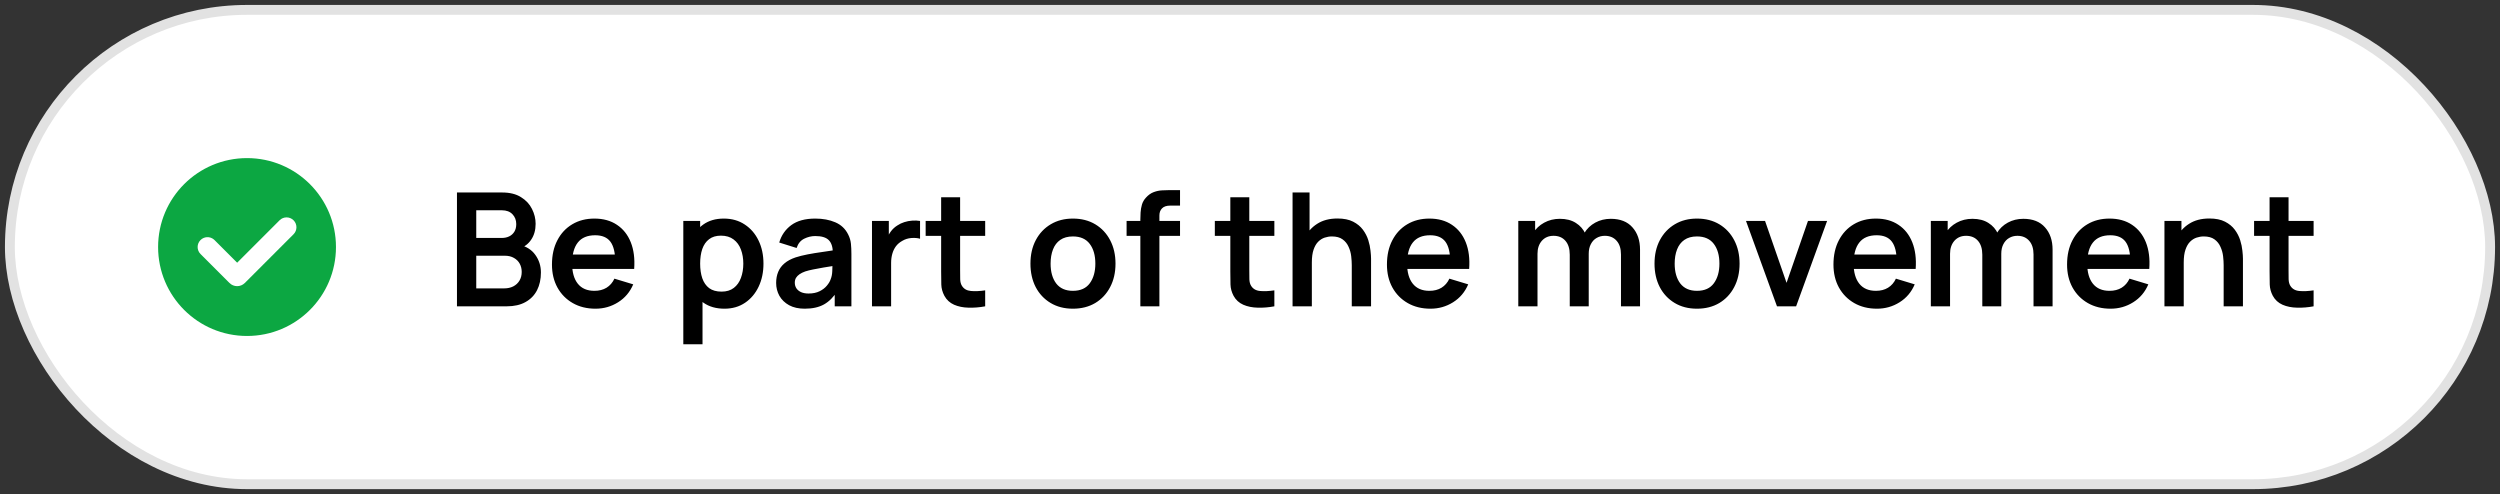<svg width="253" height="50" viewBox="0 0 253 50" fill="none" xmlns="http://www.w3.org/2000/svg">
<rect x="0" y="0" width="253" height="50" fill="#333333" stroke="none"/>
<rect x="1" y="1" width="251" height="48" rx="24" fill="white"/>
<rect x="1" y="1" width="251" height="48" rx="24" stroke="#E2E2E2"/>
<path fill-rule="evenodd" clip-rule="evenodd" d="M25 34C29.971 34 34 29.971 34 25C34 20.029 29.971 16 25 16C20.029 16 16 20.029 16 25C16 29.971 20.029 34 25 34ZM29.707 22.293C29.317 21.902 28.683 21.902 28.293 22.293L24 26.586L21.707 24.293L21.631 24.225C21.238 23.904 20.659 23.927 20.293 24.293C19.902 24.683 19.902 25.317 20.293 25.707L23.223 28.637C23.652 29.066 24.348 29.066 24.777 28.637L29.707 23.707C30.098 23.317 30.098 22.683 29.707 22.293Z" fill="#0CA742"/>
<path d="M46.245 31V19.48H50.813C51.592 19.48 52.229 19.637 52.725 19.952C53.226 20.261 53.597 20.659 53.837 21.144C54.082 21.629 54.205 22.131 54.205 22.648C54.205 23.283 54.053 23.821 53.749 24.264C53.45 24.707 53.042 25.005 52.525 25.16V24.76C53.25 24.925 53.8 25.269 54.173 25.792C54.552 26.315 54.741 26.909 54.741 27.576C54.741 28.259 54.61 28.856 54.349 29.368C54.088 29.88 53.698 30.28 53.181 30.568C52.669 30.856 52.034 31 51.277 31H46.245ZM48.197 29.184H51.037C51.373 29.184 51.674 29.117 51.941 28.984C52.208 28.845 52.416 28.653 52.565 28.408C52.72 28.157 52.797 27.861 52.797 27.52C52.797 27.211 52.73 26.933 52.597 26.688C52.464 26.443 52.269 26.248 52.013 26.104C51.757 25.955 51.45 25.88 51.093 25.88H48.197V29.184ZM48.197 24.08H50.789C51.066 24.08 51.314 24.027 51.533 23.92C51.752 23.813 51.925 23.656 52.053 23.448C52.181 23.24 52.245 22.984 52.245 22.68C52.245 22.28 52.117 21.947 51.861 21.68C51.605 21.413 51.248 21.28 50.789 21.28H48.197V24.08ZM60.267 31.24C59.392 31.24 58.624 31.051 57.963 30.672C57.301 30.293 56.784 29.768 56.411 29.096C56.043 28.424 55.859 27.651 55.859 26.776C55.859 25.832 56.04 25.013 56.403 24.32C56.765 23.621 57.269 23.08 57.915 22.696C58.56 22.312 59.307 22.12 60.155 22.12C61.051 22.12 61.811 22.331 62.435 22.752C63.064 23.168 63.531 23.757 63.835 24.52C64.139 25.283 64.253 26.181 64.179 27.216H62.267V26.512C62.261 25.573 62.096 24.888 61.771 24.456C61.445 24.024 60.933 23.808 60.235 23.808C59.445 23.808 58.859 24.053 58.475 24.544C58.091 25.029 57.899 25.741 57.899 26.68C57.899 27.555 58.091 28.232 58.475 28.712C58.859 29.192 59.419 29.432 60.155 29.432C60.629 29.432 61.037 29.328 61.379 29.12C61.725 28.907 61.992 28.6 62.179 28.2L64.083 28.776C63.752 29.555 63.24 30.16 62.547 30.592C61.859 31.024 61.099 31.24 60.267 31.24ZM57.291 27.216V25.76H63.235V27.216H57.291ZM73.319 31.24C72.476 31.24 71.769 31.04 71.199 30.64C70.628 30.24 70.199 29.696 69.911 29.008C69.623 28.315 69.479 27.539 69.479 26.68C69.479 25.811 69.623 25.032 69.911 24.344C70.199 23.656 70.62 23.115 71.175 22.72C71.735 22.32 72.425 22.12 73.247 22.12C74.063 22.12 74.769 22.32 75.367 22.72C75.969 23.115 76.436 23.656 76.767 24.344C77.097 25.027 77.263 25.805 77.263 26.68C77.263 27.544 77.1 28.32 76.775 29.008C76.45 29.696 75.991 30.24 75.399 30.64C74.807 31.04 74.114 31.24 73.319 31.24ZM69.151 34.84V22.36H70.855V28.424H71.095V34.84H69.151ZM73.023 29.512C73.524 29.512 73.938 29.387 74.263 29.136C74.588 28.885 74.828 28.547 74.983 28.12C75.143 27.688 75.223 27.208 75.223 26.68C75.223 26.157 75.143 25.683 74.983 25.256C74.823 24.824 74.575 24.483 74.239 24.232C73.903 23.976 73.476 23.848 72.959 23.848C72.468 23.848 72.068 23.968 71.759 24.208C71.45 24.443 71.22 24.773 71.071 25.2C70.927 25.621 70.855 26.115 70.855 26.68C70.855 27.24 70.927 27.733 71.071 28.16C71.22 28.587 71.452 28.92 71.767 29.16C72.087 29.395 72.505 29.512 73.023 29.512ZM81.442 31.24C80.818 31.24 80.29 31.123 79.858 30.888C79.426 30.648 79.098 30.331 78.874 29.936C78.656 29.541 78.546 29.107 78.546 28.632C78.546 28.216 78.616 27.843 78.754 27.512C78.893 27.176 79.106 26.888 79.394 26.648C79.682 26.403 80.056 26.203 80.514 26.048C80.861 25.936 81.266 25.835 81.73 25.744C82.2 25.653 82.706 25.571 83.25 25.496C83.8 25.416 84.373 25.331 84.97 25.24L84.282 25.632C84.288 25.035 84.154 24.595 83.882 24.312C83.61 24.029 83.152 23.888 82.506 23.888C82.117 23.888 81.741 23.979 81.378 24.16C81.016 24.341 80.762 24.653 80.618 25.096L78.858 24.544C79.072 23.813 79.477 23.227 80.074 22.784C80.677 22.341 81.488 22.12 82.506 22.12C83.274 22.12 83.949 22.245 84.53 22.496C85.117 22.747 85.552 23.157 85.834 23.728C85.989 24.032 86.082 24.344 86.114 24.664C86.146 24.979 86.162 25.323 86.162 25.696V31H84.474V29.128L84.754 29.432C84.365 30.056 83.909 30.515 83.386 30.808C82.869 31.096 82.221 31.24 81.442 31.24ZM81.826 29.704C82.264 29.704 82.637 29.627 82.946 29.472C83.256 29.317 83.501 29.128 83.682 28.904C83.869 28.68 83.994 28.469 84.058 28.272C84.16 28.027 84.216 27.747 84.226 27.432C84.242 27.112 84.25 26.853 84.25 26.656L84.842 26.832C84.261 26.923 83.762 27.003 83.346 27.072C82.93 27.141 82.573 27.208 82.274 27.272C81.976 27.331 81.712 27.397 81.482 27.472C81.258 27.552 81.069 27.645 80.914 27.752C80.76 27.859 80.64 27.981 80.554 28.12C80.474 28.259 80.434 28.421 80.434 28.608C80.434 28.821 80.488 29.011 80.594 29.176C80.701 29.336 80.856 29.464 81.058 29.56C81.266 29.656 81.522 29.704 81.826 29.704ZM88.245 31V22.36H89.949V24.464L89.741 24.192C89.848 23.904 89.989 23.643 90.165 23.408C90.346 23.168 90.562 22.971 90.813 22.816C91.026 22.672 91.261 22.56 91.517 22.48C91.778 22.395 92.045 22.344 92.317 22.328C92.589 22.307 92.853 22.317 93.109 22.36V24.16C92.853 24.085 92.557 24.061 92.221 24.088C91.89 24.115 91.592 24.208 91.325 24.368C91.058 24.512 90.84 24.696 90.669 24.92C90.504 25.144 90.381 25.4 90.301 25.688C90.221 25.971 90.181 26.277 90.181 26.608V31H88.245ZM99.7 31C99.129 31.107 98.569 31.152 98.02 31.136C97.476 31.125 96.988 31.027 96.556 30.84C96.124 30.648 95.796 30.347 95.572 29.936C95.374 29.563 95.27 29.181 95.26 28.792C95.249 28.403 95.244 27.963 95.244 27.472V19.96H97.164V27.36C97.164 27.707 97.166 28.011 97.172 28.272C97.182 28.533 97.238 28.747 97.34 28.912C97.532 29.232 97.838 29.411 98.26 29.448C98.681 29.485 99.161 29.464 99.7 29.384V31ZM93.676 23.872V22.36H99.7V23.872H93.676ZM108.577 31.24C107.713 31.24 106.958 31.045 106.313 30.656C105.667 30.267 105.166 29.731 104.809 29.048C104.457 28.36 104.281 27.571 104.281 26.68C104.281 25.773 104.462 24.979 104.825 24.296C105.187 23.613 105.691 23.08 106.337 22.696C106.982 22.312 107.729 22.12 108.577 22.12C109.446 22.12 110.203 22.315 110.849 22.704C111.494 23.093 111.995 23.632 112.353 24.32C112.71 25.003 112.889 25.789 112.889 26.68C112.889 27.576 112.707 28.368 112.345 29.056C111.987 29.739 111.486 30.275 110.841 30.664C110.195 31.048 109.441 31.24 108.577 31.24ZM108.577 29.432C109.345 29.432 109.915 29.176 110.289 28.664C110.662 28.152 110.849 27.491 110.849 26.68C110.849 25.843 110.659 25.176 110.281 24.68C109.902 24.179 109.334 23.928 108.577 23.928C108.059 23.928 107.633 24.045 107.297 24.28C106.966 24.509 106.721 24.832 106.561 25.248C106.401 25.659 106.321 26.136 106.321 26.68C106.321 27.517 106.51 28.187 106.889 28.688C107.273 29.184 107.835 29.432 108.577 29.432ZM115.403 31V22.224C115.403 22.005 115.411 21.765 115.427 21.504C115.443 21.237 115.489 20.973 115.563 20.712C115.638 20.451 115.774 20.213 115.971 20C116.217 19.728 116.481 19.541 116.763 19.44C117.051 19.333 117.334 19.275 117.611 19.264C117.889 19.248 118.131 19.24 118.339 19.24H119.419V20.808H118.419C118.051 20.808 117.777 20.901 117.595 21.088C117.419 21.269 117.331 21.509 117.331 21.808V31H115.403ZM114.011 23.872V22.36H119.419V23.872H114.011ZM128.965 31C128.395 31.107 127.835 31.152 127.285 31.136C126.741 31.125 126.253 31.027 125.821 30.84C125.389 30.648 125.061 30.347 124.837 29.936C124.64 29.563 124.536 29.181 124.525 28.792C124.515 28.403 124.509 27.963 124.509 27.472V19.96H126.429V27.36C126.429 27.707 126.432 28.011 126.437 28.272C126.448 28.533 126.504 28.747 126.605 28.912C126.797 29.232 127.104 29.411 127.525 29.448C127.947 29.485 128.427 29.464 128.965 29.384V31ZM122.941 23.872V22.36H128.965V23.872H122.941ZM136.799 31V26.84C136.799 26.568 136.78 26.267 136.743 25.936C136.706 25.605 136.618 25.288 136.479 24.984C136.346 24.675 136.143 24.421 135.871 24.224C135.604 24.027 135.242 23.928 134.783 23.928C134.538 23.928 134.295 23.968 134.055 24.048C133.815 24.128 133.596 24.267 133.399 24.464C133.207 24.656 133.052 24.923 132.935 25.264C132.818 25.6 132.759 26.032 132.759 26.56L131.615 26.072C131.615 25.336 131.756 24.669 132.039 24.072C132.327 23.475 132.748 23 133.303 22.648C133.858 22.291 134.54 22.112 135.351 22.112C135.991 22.112 136.519 22.219 136.935 22.432C137.351 22.645 137.682 22.917 137.927 23.248C138.172 23.579 138.354 23.931 138.471 24.304C138.588 24.677 138.663 25.032 138.695 25.368C138.732 25.699 138.751 25.968 138.751 26.176V31H136.799ZM130.807 31V19.48H132.527V25.544H132.759V31H130.807ZM144.767 31.24C143.892 31.24 143.124 31.051 142.463 30.672C141.801 30.293 141.284 29.768 140.911 29.096C140.543 28.424 140.359 27.651 140.359 26.776C140.359 25.832 140.54 25.013 140.903 24.32C141.265 23.621 141.769 23.08 142.415 22.696C143.06 22.312 143.807 22.12 144.655 22.12C145.551 22.12 146.311 22.331 146.935 22.752C147.564 23.168 148.031 23.757 148.335 24.52C148.639 25.283 148.753 26.181 148.679 27.216H146.767V26.512C146.761 25.573 146.596 24.888 146.271 24.456C145.945 24.024 145.433 23.808 144.735 23.808C143.945 23.808 143.359 24.053 142.975 24.544C142.591 25.029 142.399 25.741 142.399 26.68C142.399 27.555 142.591 28.232 142.975 28.712C143.359 29.192 143.919 29.432 144.655 29.432C145.129 29.432 145.537 29.328 145.879 29.12C146.225 28.907 146.492 28.6 146.679 28.2L148.583 28.776C148.252 29.555 147.74 30.16 147.047 30.592C146.359 31.024 145.599 31.24 144.767 31.24ZM141.791 27.216V25.76H147.735V27.216H141.791ZM164.043 31V25.752C164.043 25.16 163.896 24.699 163.603 24.368C163.31 24.032 162.912 23.864 162.411 23.864C162.102 23.864 161.824 23.936 161.579 24.08C161.334 24.219 161.139 24.427 160.995 24.704C160.851 24.976 160.779 25.301 160.779 25.68L159.923 25.176C159.918 24.579 160.051 24.053 160.323 23.6C160.6 23.141 160.974 22.784 161.443 22.528C161.912 22.272 162.435 22.144 163.011 22.144C163.966 22.144 164.696 22.432 165.203 23.008C165.715 23.579 165.971 24.331 165.971 25.264V31H164.043ZM153.651 31V22.36H155.355V25.04H155.595V31H153.651ZM158.859 31V25.776C158.859 25.173 158.712 24.704 158.419 24.368C158.126 24.032 157.726 23.864 157.219 23.864C156.728 23.864 156.334 24.032 156.035 24.368C155.742 24.704 155.595 25.141 155.595 25.68L154.731 25.104C154.731 24.544 154.87 24.04 155.147 23.592C155.424 23.144 155.798 22.792 156.267 22.536C156.742 22.275 157.272 22.144 157.859 22.144C158.504 22.144 159.043 22.283 159.475 22.56C159.912 22.832 160.238 23.205 160.451 23.68C160.67 24.149 160.779 24.68 160.779 25.272V31H158.859ZM171.733 31.24C170.869 31.24 170.114 31.045 169.469 30.656C168.824 30.267 168.322 29.731 167.965 29.048C167.613 28.36 167.437 27.571 167.437 26.68C167.437 25.773 167.618 24.979 167.981 24.296C168.344 23.613 168.848 23.08 169.493 22.696C170.138 22.312 170.885 22.12 171.733 22.12C172.602 22.12 173.36 22.315 174.005 22.704C174.65 23.093 175.152 23.632 175.509 24.32C175.866 25.003 176.045 25.789 176.045 26.68C176.045 27.576 175.864 28.368 175.501 29.056C175.144 29.739 174.642 30.275 173.997 30.664C173.352 31.048 172.597 31.24 171.733 31.24ZM171.733 29.432C172.501 29.432 173.072 29.176 173.445 28.664C173.818 28.152 174.005 27.491 174.005 26.68C174.005 25.843 173.816 25.176 173.437 24.68C173.058 24.179 172.49 23.928 171.733 23.928C171.216 23.928 170.789 24.045 170.453 24.28C170.122 24.509 169.877 24.832 169.717 25.248C169.557 25.659 169.477 26.136 169.477 26.68C169.477 27.517 169.666 28.187 170.045 28.688C170.429 29.184 170.992 29.432 171.733 29.432ZM179.831 31L176.695 22.36H178.623L180.799 28.624L182.967 22.36H184.903L181.767 31H179.831ZM189.954 31.24C189.08 31.24 188.312 31.051 187.65 30.672C186.989 30.293 186.472 29.768 186.098 29.096C185.73 28.424 185.546 27.651 185.546 26.776C185.546 25.832 185.728 25.013 186.09 24.32C186.453 23.621 186.957 23.08 187.602 22.696C188.248 22.312 188.994 22.12 189.842 22.12C190.738 22.12 191.498 22.331 192.122 22.752C192.752 23.168 193.218 23.757 193.522 24.52C193.826 25.283 193.941 26.181 193.866 27.216H191.954V26.512C191.949 25.573 191.784 24.888 191.458 24.456C191.133 24.024 190.621 23.808 189.922 23.808C189.133 23.808 188.546 24.053 188.162 24.544C187.778 25.029 187.586 25.741 187.586 26.68C187.586 27.555 187.778 28.232 188.162 28.712C188.546 29.192 189.106 29.432 189.842 29.432C190.317 29.432 190.725 29.328 191.066 29.12C191.413 28.907 191.68 28.6 191.866 28.2L193.77 28.776C193.44 29.555 192.928 30.16 192.234 30.592C191.546 31.024 190.786 31.24 189.954 31.24ZM186.978 27.216V25.76H192.922V27.216H186.978ZM205.793 31V25.752C205.793 25.16 205.646 24.699 205.353 24.368C205.06 24.032 204.662 23.864 204.161 23.864C203.852 23.864 203.574 23.936 203.329 24.08C203.084 24.219 202.889 24.427 202.745 24.704C202.601 24.976 202.529 25.301 202.529 25.68L201.673 25.176C201.668 24.579 201.801 24.053 202.073 23.6C202.35 23.141 202.724 22.784 203.193 22.528C203.662 22.272 204.185 22.144 204.761 22.144C205.716 22.144 206.446 22.432 206.953 23.008C207.465 23.579 207.721 24.331 207.721 25.264V31H205.793ZM195.401 31V22.36H197.105V25.04H197.345V31H195.401ZM200.609 31V25.776C200.609 25.173 200.462 24.704 200.169 24.368C199.876 24.032 199.476 23.864 198.969 23.864C198.478 23.864 198.084 24.032 197.785 24.368C197.492 24.704 197.345 25.141 197.345 25.68L196.481 25.104C196.481 24.544 196.62 24.04 196.897 23.592C197.174 23.144 197.548 22.792 198.017 22.536C198.492 22.275 199.022 22.144 199.609 22.144C200.254 22.144 200.793 22.283 201.225 22.56C201.662 22.832 201.988 23.205 202.201 23.68C202.42 24.149 202.529 24.68 202.529 25.272V31H200.609ZM213.595 31.24C212.72 31.24 211.952 31.051 211.291 30.672C210.63 30.293 210.112 29.768 209.739 29.096C209.371 28.424 209.187 27.651 209.187 26.776C209.187 25.832 209.368 25.013 209.731 24.32C210.094 23.621 210.598 23.08 211.243 22.696C211.888 22.312 212.635 22.12 213.483 22.12C214.379 22.12 215.139 22.331 215.763 22.752C216.392 23.168 216.859 23.757 217.163 24.52C217.467 25.283 217.582 26.181 217.507 27.216H215.595V26.512C215.59 25.573 215.424 24.888 215.099 24.456C214.774 24.024 214.262 23.808 213.563 23.808C212.774 23.808 212.187 24.053 211.803 24.544C211.419 25.029 211.227 25.741 211.227 26.68C211.227 27.555 211.419 28.232 211.803 28.712C212.187 29.192 212.747 29.432 213.483 29.432C213.958 29.432 214.366 29.328 214.707 29.12C215.054 28.907 215.32 28.6 215.507 28.2L217.411 28.776C217.08 29.555 216.568 30.16 215.875 30.592C215.187 31.024 214.427 31.24 213.595 31.24ZM210.619 27.216V25.76H216.563V27.216H210.619ZM225.034 31V26.84C225.034 26.568 225.015 26.267 224.978 25.936C224.94 25.605 224.852 25.288 224.714 24.984C224.58 24.675 224.378 24.421 224.106 24.224C223.839 24.027 223.476 23.928 223.018 23.928C222.772 23.928 222.53 23.968 222.29 24.048C222.05 24.128 221.831 24.267 221.634 24.464C221.442 24.656 221.287 24.923 221.17 25.264C221.052 25.6 220.994 26.032 220.994 26.56L219.85 26.072C219.85 25.336 219.991 24.669 220.274 24.072C220.562 23.475 220.983 23 221.538 22.648C222.092 22.291 222.775 22.112 223.586 22.112C224.226 22.112 224.754 22.219 225.17 22.432C225.586 22.645 225.916 22.917 226.161 23.248C226.407 23.579 226.588 23.931 226.706 24.304C226.823 24.677 226.898 25.032 226.93 25.368C226.967 25.699 226.986 25.968 226.986 26.176V31H225.034ZM219.042 31V22.36H220.762V25.04H220.994V31H219.042ZM234.137 31C233.566 31.107 233.006 31.152 232.457 31.136C231.913 31.125 231.425 31.027 230.993 30.84C230.561 30.648 230.233 30.347 230.009 29.936C229.812 29.563 229.708 29.181 229.697 28.792C229.686 28.403 229.681 27.963 229.681 27.472V19.96H231.601V27.36C231.601 27.707 231.604 28.011 231.609 28.272C231.62 28.533 231.676 28.747 231.777 28.912C231.969 29.232 232.276 29.411 232.697 29.448C233.118 29.485 233.598 29.464 234.137 29.384V31ZM228.113 23.872V22.36H234.137V23.872H228.113Z" fill="black"/>
</svg>
